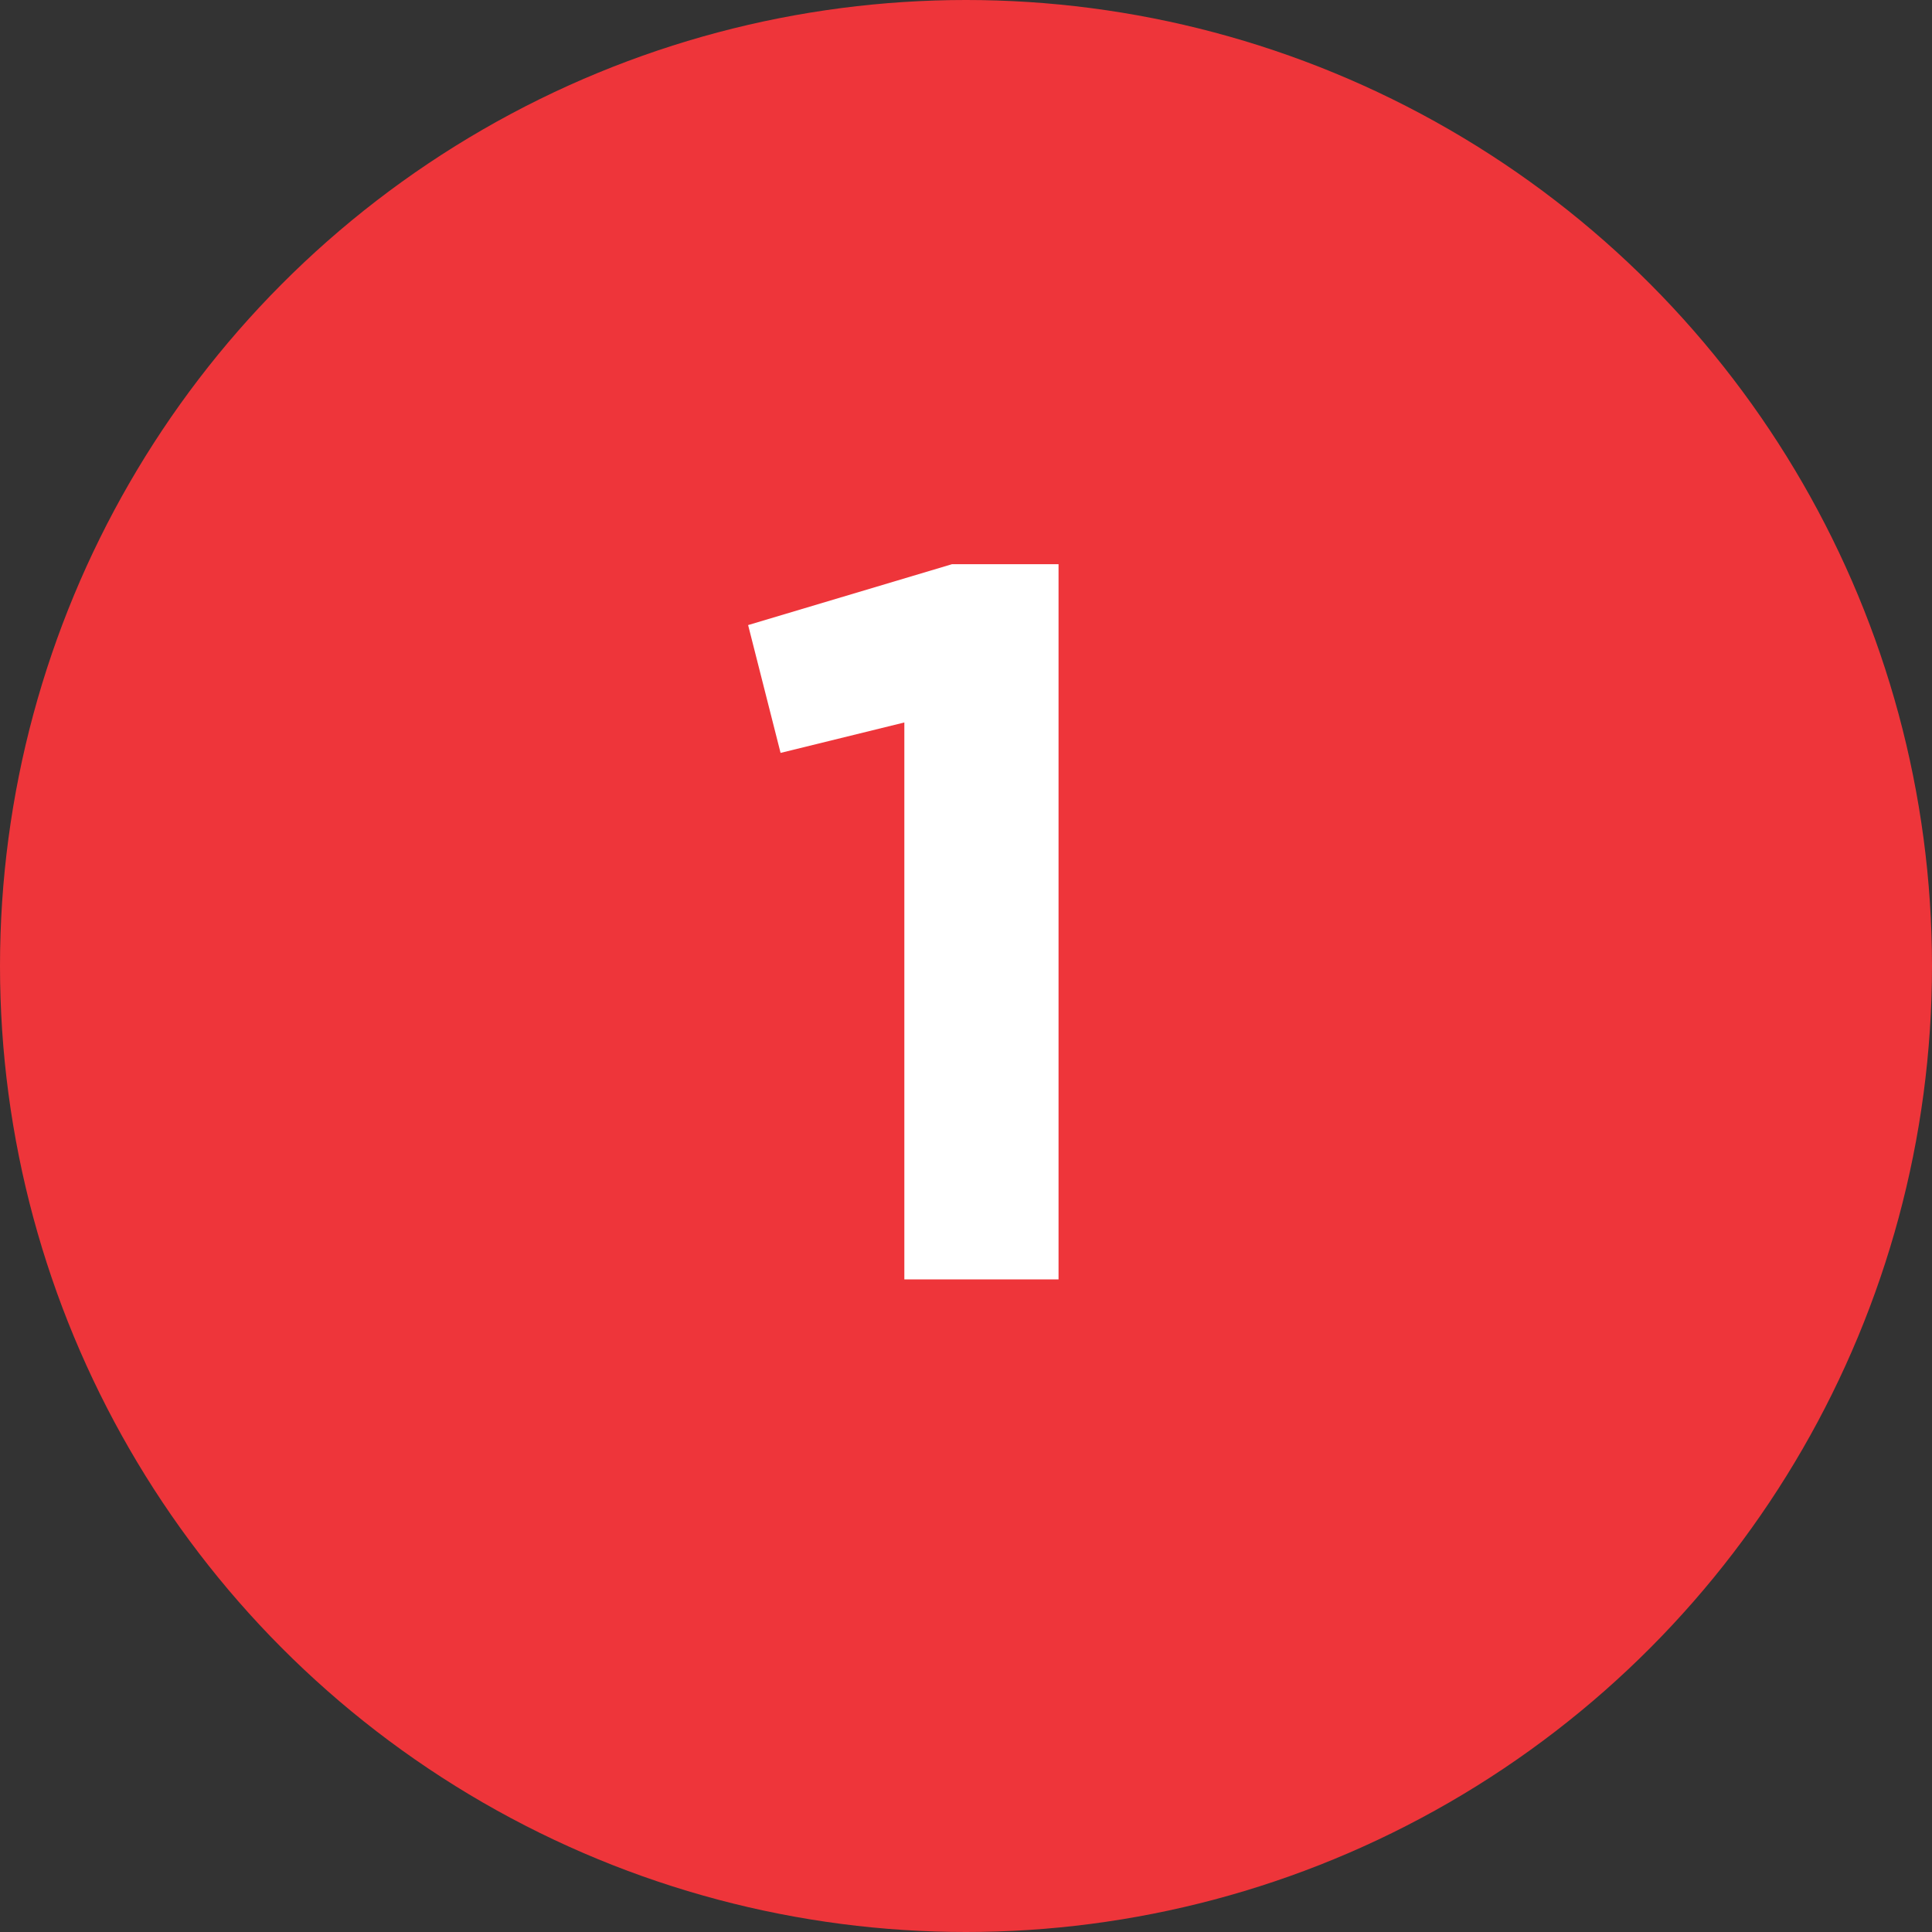 <svg viewBox="0 0 80 80" height="80" width="80" xmlns="http://www.w3.org/2000/svg" id="a"><rect x="0" y="0" width="80" height="80" fill="#333333" stroke="none"/><circle style="fill:#ee353a;" r="40" cy="40" cx="40"></circle><path style="fill:#fff;" d="M39.421,23.362h4.411v29.616h-6.385v-23.062l-5.125,1.26-1.344-5.293,8.443-2.521Z"></path></svg>